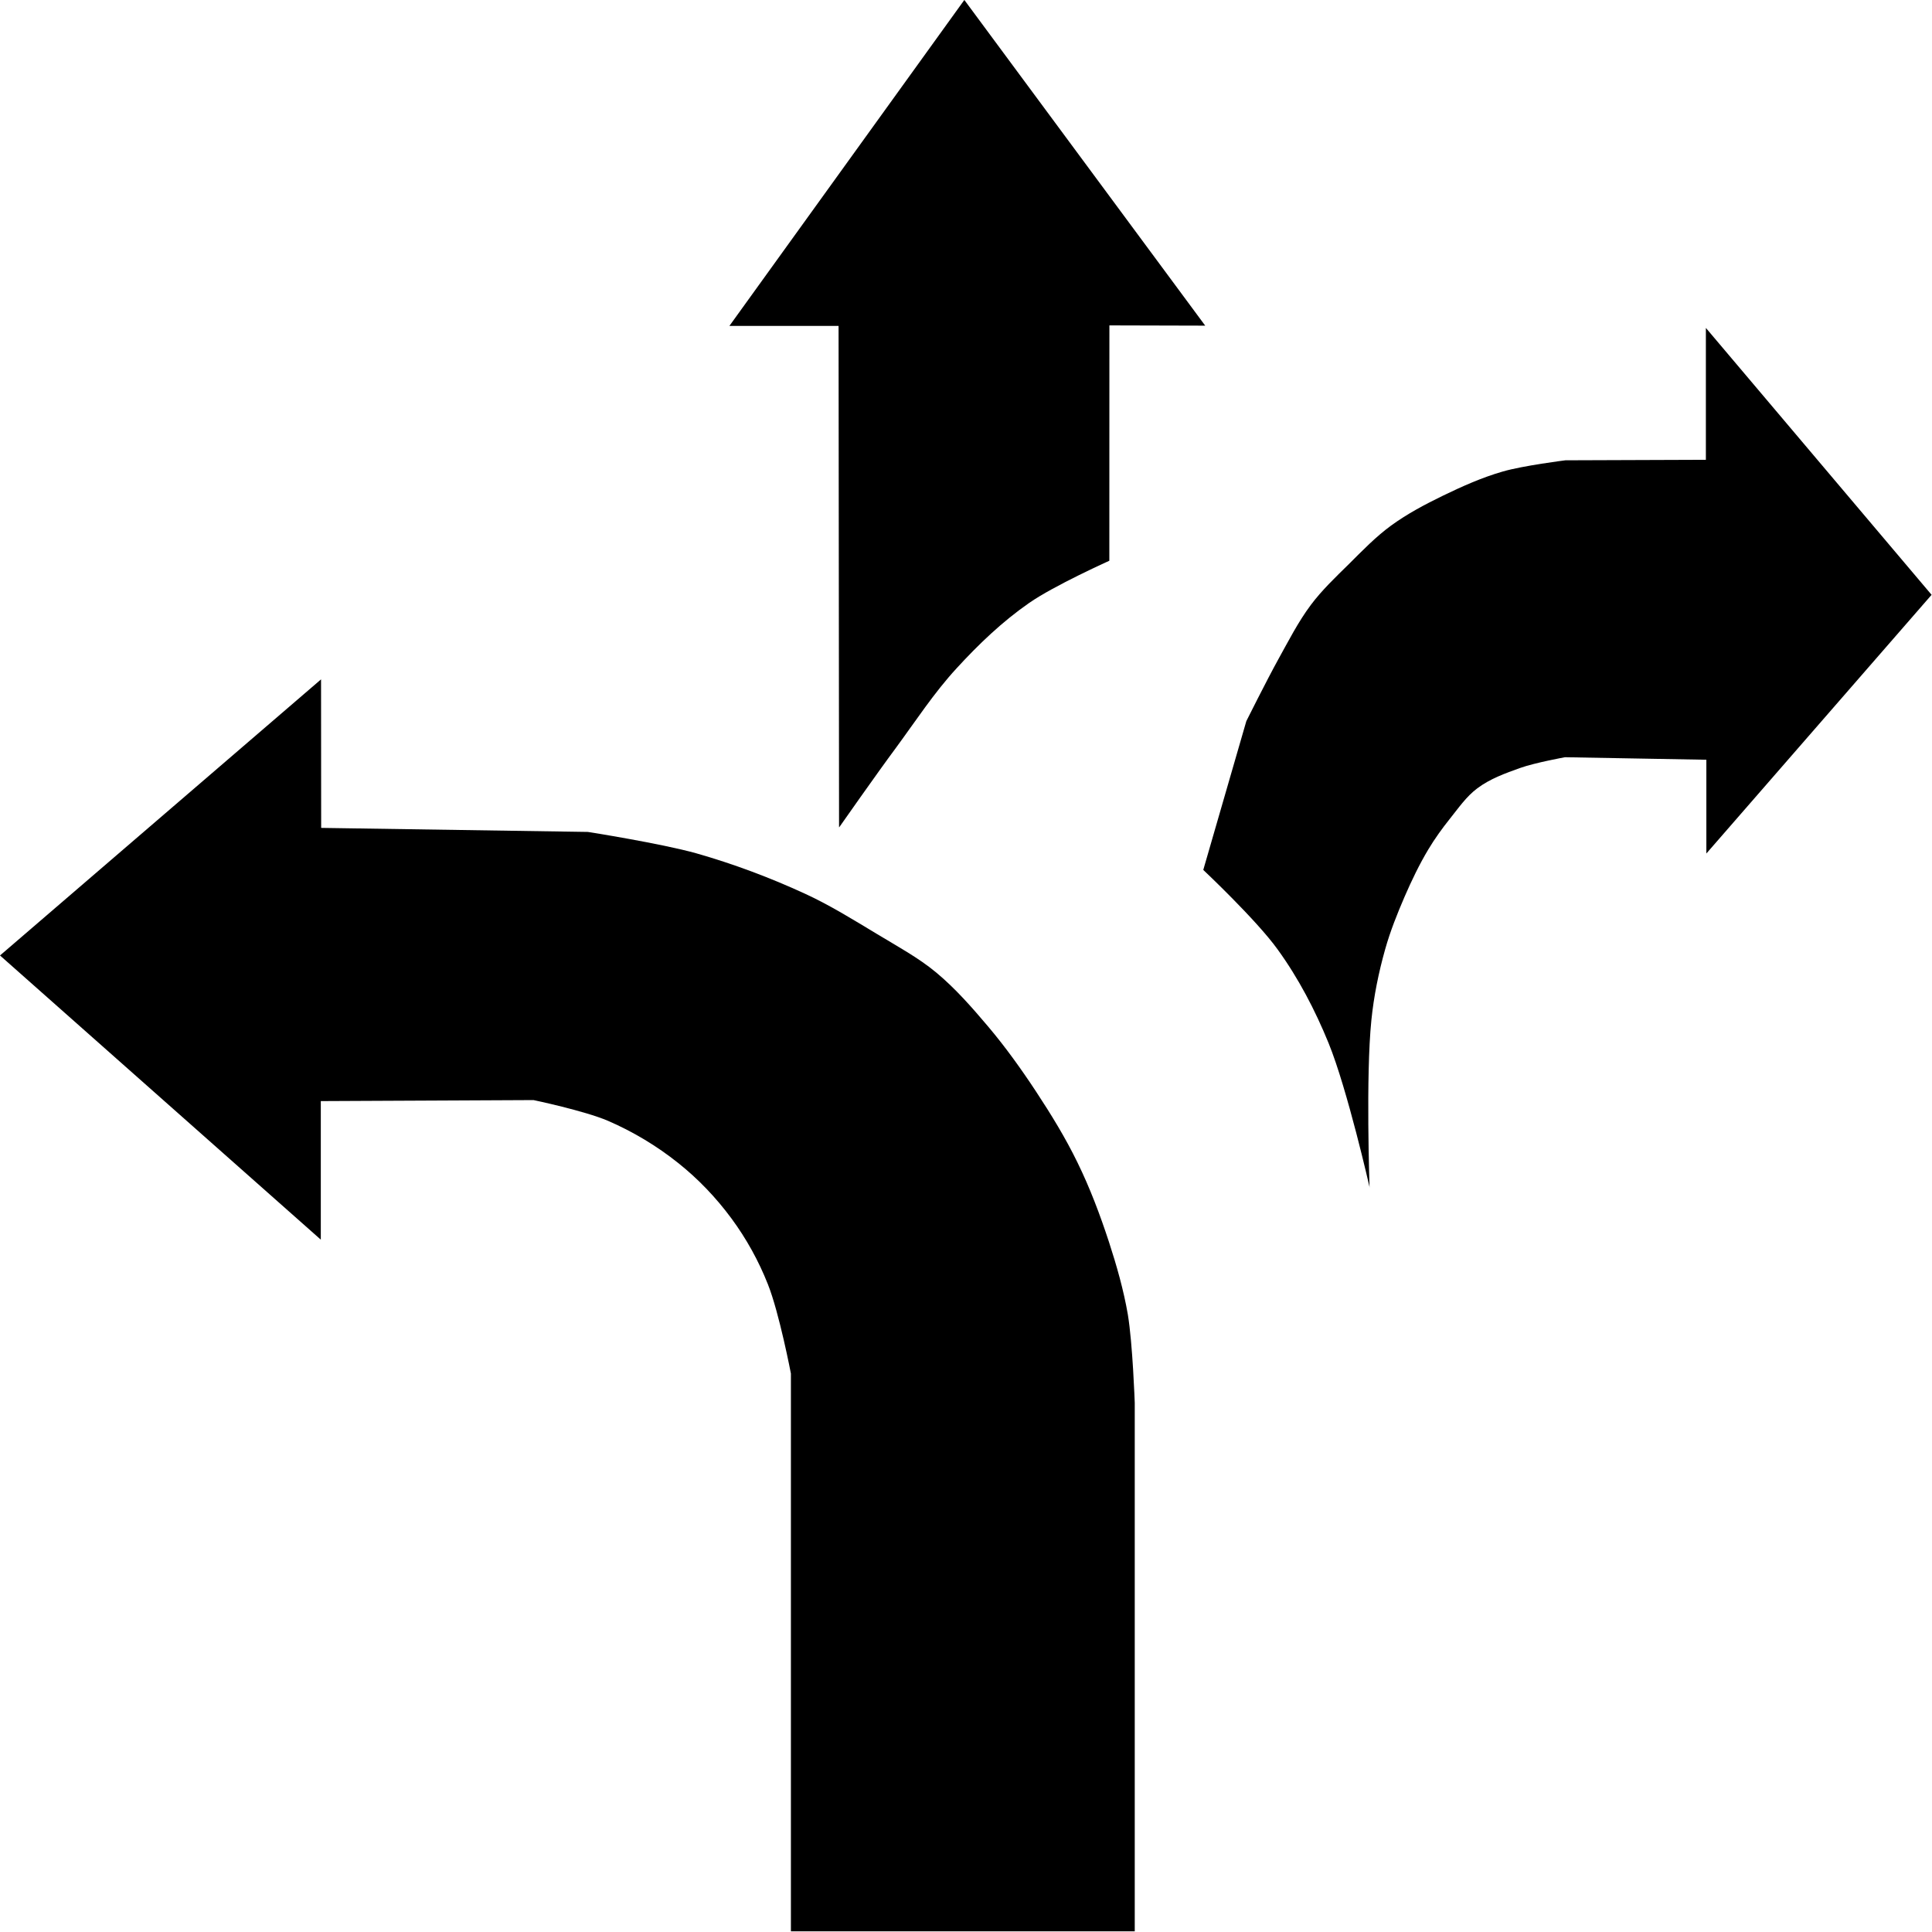 <?xml version="1.0" encoding="UTF-8" standalone="no"?>
<!-- Created with Inkscape (http://www.inkscape.org/) -->

<svg
   width="64"
   height="64"
   viewBox="0 0 16.933 16.933"
   version="1.1"
   id="svg1"
   inkscape:export-filename="wide-range-content.svg"
   inkscape:export-xdpi="96"
   inkscape:export-ydpi="96"
   sodipodi:docname="customisable-learning-paths.svg"
   inkscape:version="1.3.2 (091e20e, 2023-11-25, custom)"
   xmlns:inkscape="http://www.inkscape.org/namespaces/inkscape"
   xmlns:sodipodi="http://sodipodi.sourceforge.net/DTD/sodipodi-0.dtd"
   xmlns="http://www.w3.org/2000/svg"
   xmlns:svg="http://www.w3.org/2000/svg">
  <sodipodi:namedview
     id="namedview1"
     pagecolor="#ffffff"
     bordercolor="#000000"
     borderopacity="0.25"
     inkscape:showpageshadow="2"
     inkscape:pageopacity="0.0"
     inkscape:pagecheckerboard="0"
     inkscape:deskcolor="#d1d1d1"
     inkscape:document-units="mm"
     inkscape:zoom="17.964933"
     inkscape:cx="35.680623"
     inkscape:cy="26.02292"
     inkscape:window-width="1920"
     inkscape:window-height="1009"
     inkscape:window-x="-8"
     inkscape:window-y="-8"
     inkscape:window-maximized="1"
     inkscape:current-layer="layer1" />
  <defs
     id="defs1" />
  <g
     inkscape:label="Layer 1"
     inkscape:groupmode="layer"
     id="layer1">
    <g
       id="g7"
       transform="matrix(1.063,0,0,1.106,-0.338,-0.476)"
       style="stroke-width:0.945">
      <path
         style="fill:#000000;stroke-width:0.25"
         d="m 2.963,9.156 1.754,-0.008 c 0,0 0.418,0.084 0.613,0.164 0.207,0.086 0.403,0.199 0.579,0.334 0.165,0.126 0.313,0.275 0.439,0.439 0.123,0.16 0.225,0.337 0.301,0.522 0.094,0.226 0.19,0.708 0.19,0.708 v 4.42 h 2.835 v -4.188 c 0,0 -0.017,-0.469 -0.057,-0.7 C 9.582,10.652 9.525,10.46 9.461,10.271 9.388,10.057 9.305,9.845 9.202,9.643 9.103,9.447 8.984,9.261 8.86,9.08 8.738,8.902 8.609,8.729 8.466,8.566 8.333,8.415 8.196,8.264 8.037,8.137 7.888,8.018 7.715,7.929 7.549,7.832 7.355,7.72 7.162,7.604 6.956,7.513 6.667,7.385 6.367,7.277 6.061,7.193 5.768,7.114 5.165,7.023 5.165,7.023 l -2.199,-0.032 -0.001,-1.177 L 0.318,8.002 2.963,10.254 Z"
         id="path2"
         sodipodi:nodetypes="ccssssccccssssssssscccccc" />
      <path
         style="fill:#000000;stroke-width:0.25"
         d="m 7.236,6.985 -0.004,-3.972 h -0.9 l 1.937,-2.583 1.986,2.581 -0.79,-0.002 -5.31e-4,1.865 c 0,0 -0.458,0.198 -0.662,0.335 -0.22,0.147 -0.416,0.327 -0.597,0.517 -0.186,0.194 -0.337,0.417 -0.5,0.63 -0.16,0.207 -0.468,0.63 -0.468,0.63 z"
         id="path3"
         sodipodi:nodetypes="cccccccsssc" />
      <path
         style="fill:#000000;stroke-width:0.25"
         d="m 11.611,9.842 c 0,0 -0.183,-0.778 -0.339,-1.146 C 11.161,8.435 11.024,8.182 10.852,7.954 10.677,7.72 10.239,7.324 10.239,7.324 l 0.355,-1.179 c 0,0 0.17,-0.327 0.262,-0.487 0.085,-0.147 0.165,-0.299 0.27,-0.434 0.092,-0.118 0.204,-0.22 0.313,-0.323 0.112,-0.107 0.222,-0.217 0.349,-0.306 0.133,-0.093 0.28,-0.168 0.428,-0.237 0.159,-0.074 0.322,-0.144 0.492,-0.191 0.168,-0.047 0.517,-0.089 0.517,-0.089 l 1.158,-0.004 -5e-6,-1.045 1.861,2.115 -1.857,2.05 v -0.743 l -1.166,-0.02 c 0,0 -0.25,0.044 -0.369,0.085 -0.123,0.042 -0.249,0.086 -0.353,0.161 -0.091,0.065 -0.156,0.157 -0.227,0.242 -0.064,0.077 -0.124,0.157 -0.177,0.242 -0.075,0.12 -0.138,0.247 -0.196,0.375 -0.061,0.136 -0.118,0.273 -0.16,0.416 -0.054,0.184 -0.094,0.373 -0.114,0.563 -0.047,0.44 -0.015,1.326 -0.015,1.326 z"
         id="path4"
         sodipodi:nodetypes="cssccsssssscccccccsssssssc" />
    </g>
  </g>
</svg>
